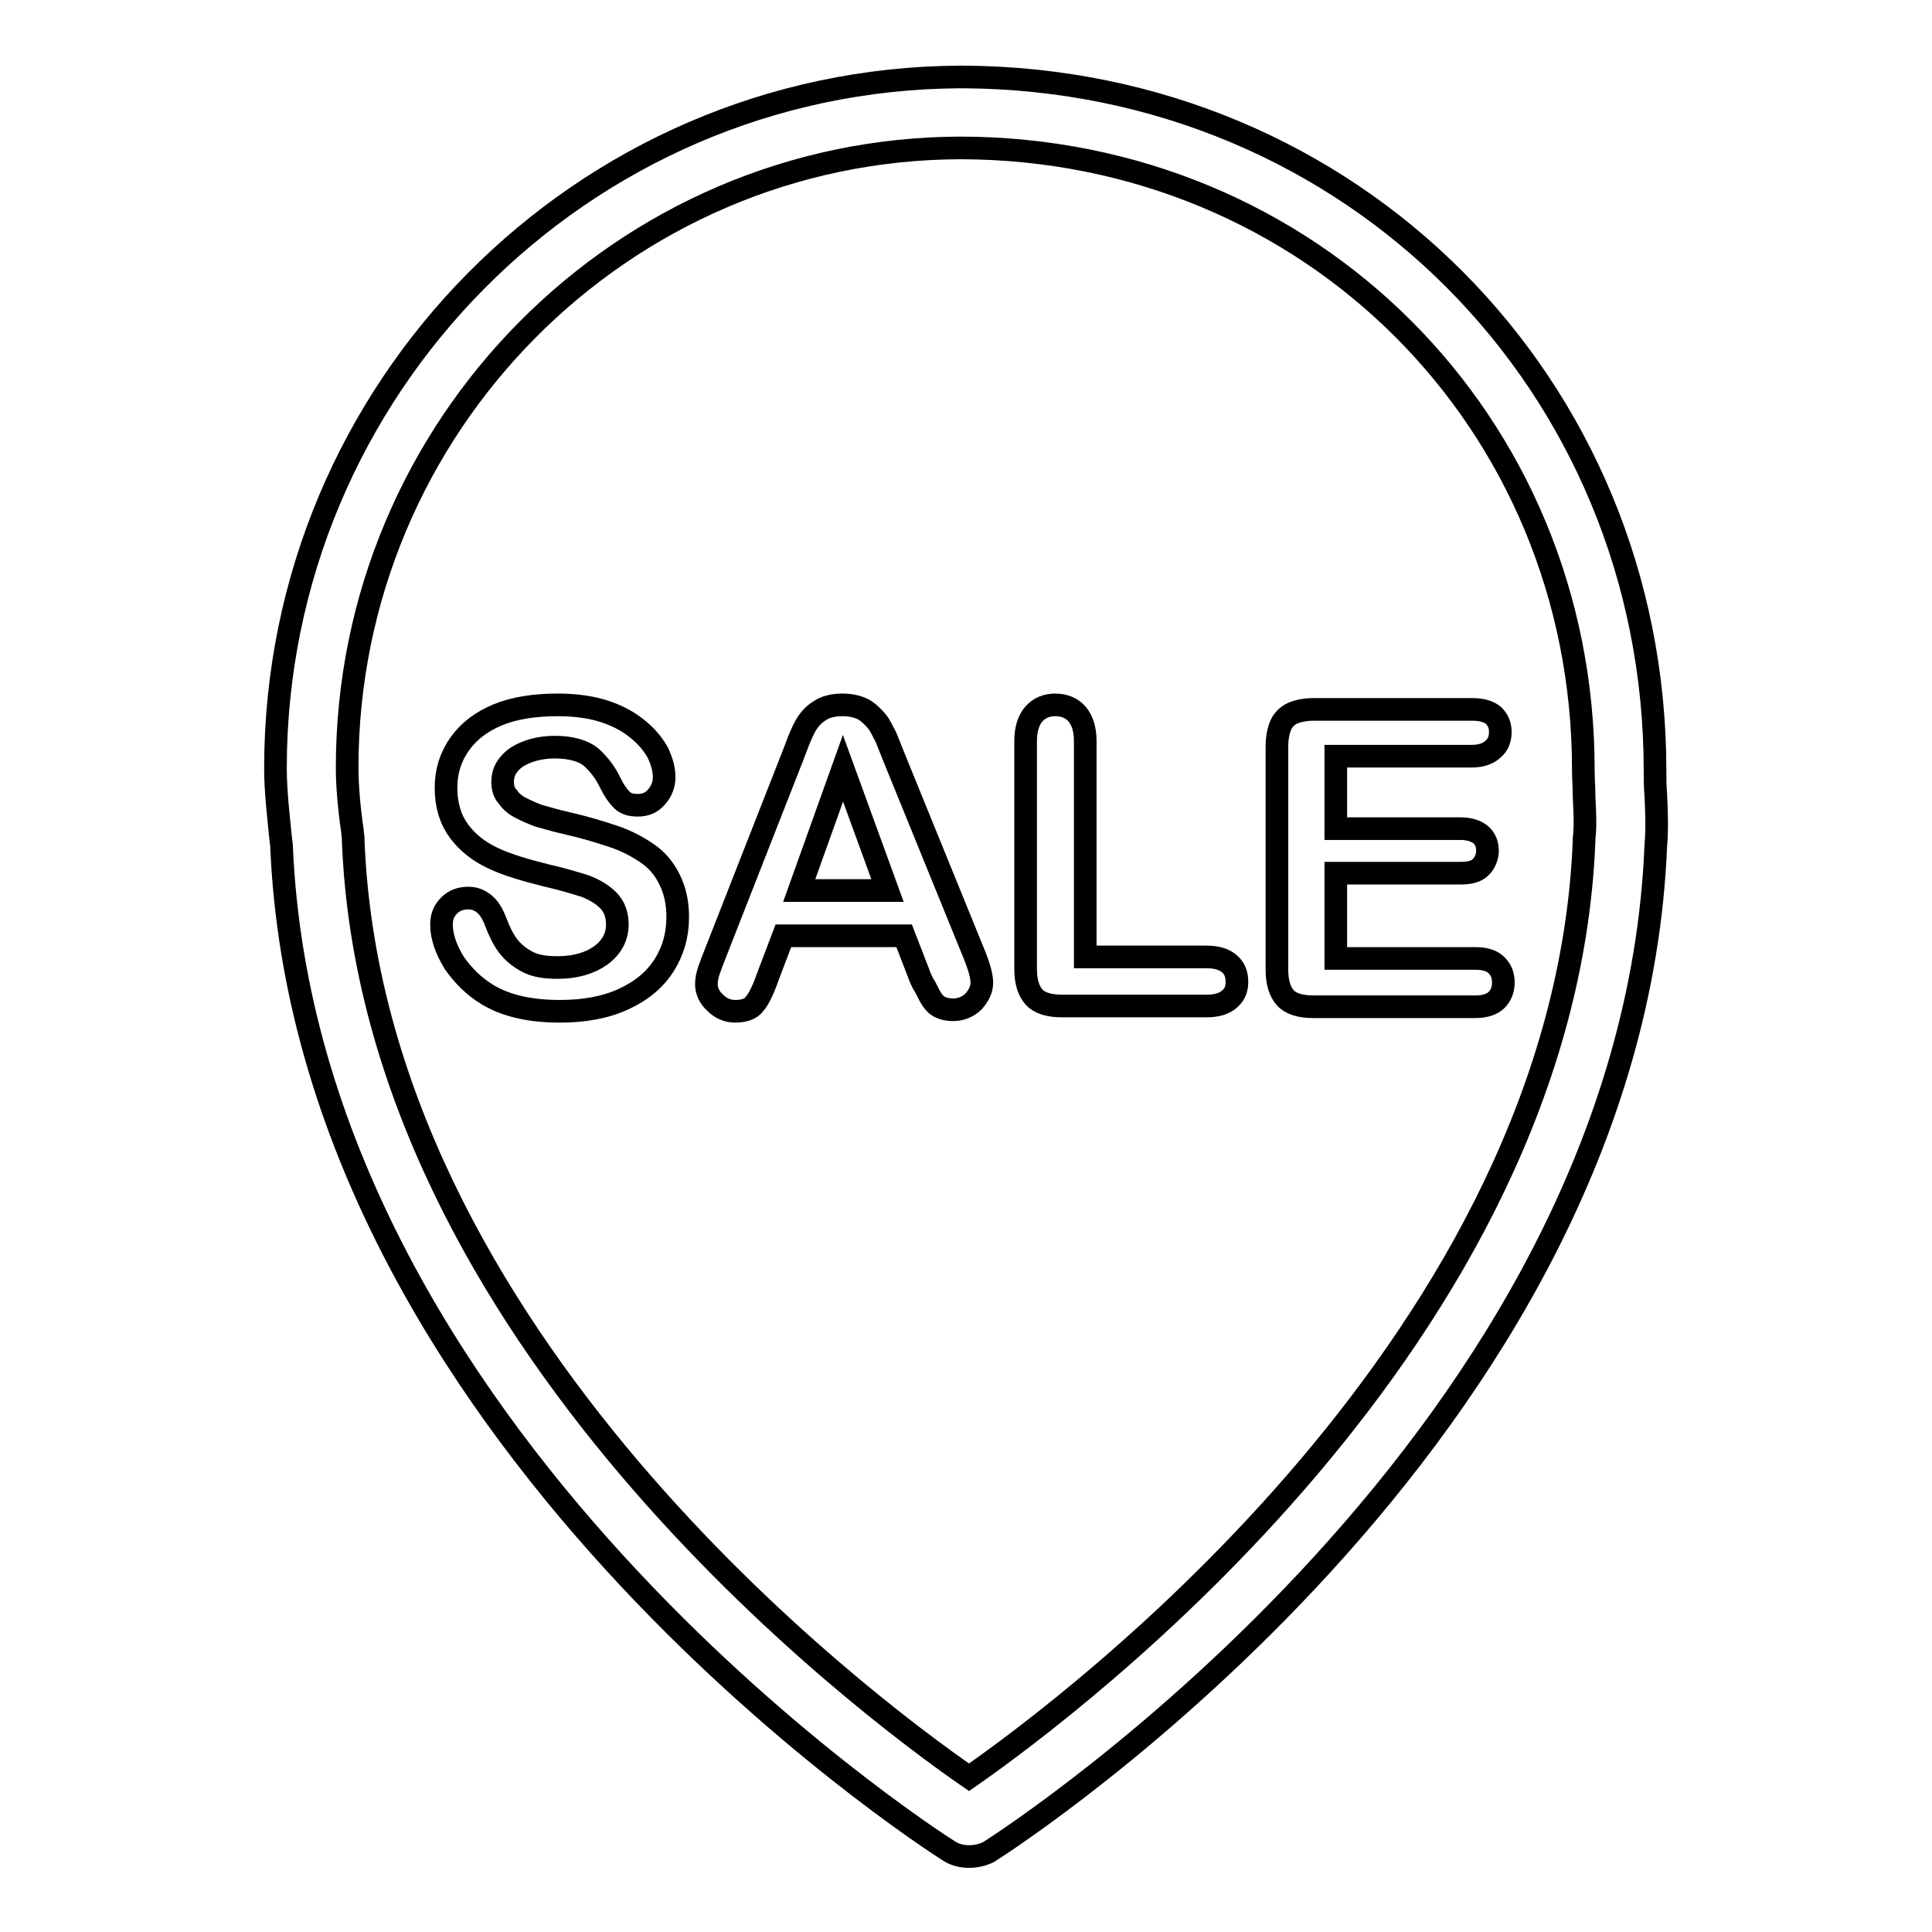 <?xml version="1.0" encoding="utf-8"?>
<!-- Svg Vector Icons : http://www.onlinewebfonts.com/icon -->
<!DOCTYPE svg PUBLIC "-//W3C//DTD SVG 1.1//EN" "http://www.w3.org/Graphics/SVG/1.1/DTD/svg11.dtd">
<svg version="1.1" xmlns="http://www.w3.org/2000/svg" xmlns:xlink="http://www.w3.org/1999/xlink" x="0px" y="0px" viewBox="0 0 256 256" enable-background="new 0 0 256 256" xml:space="preserve">
<g><g><path stroke-width="3" fill-opacity="0" stroke="#000000"  d="M128.4,246c-0.9,0-1.8-0.2-2.6-0.7c-3.5-2.2-85.3-55.3-88.5-133.3l-0.1-0.8c-0.3-3-0.7-6.4-0.7-9.4c0-50.3,40.6-91.3,90.6-91.6c0.2,0,0.4,0,0.6,0c51.4,0.3,91.6,40.7,91.6,91.9c0,1,0,2.1,0.1,3.2c0.1,2.2,0.2,4.5,0,6.8c-3.2,78-84.9,131.1-88.4,133.3C130.2,245.8,129.3,246,128.4,246z M127.3,19.6C82.5,19.7,46,56.5,46,101.7c0,2.6,0.3,5.7,0.7,8.4l0.1,1c0,0.1,0,0.2,0,0.3c2.6,65.7,67.7,114.5,81.6,124.1c13.8-9.6,78.9-58.4,81.5-124.1c0-0.1,0-0.2,0-0.3c0.2-1.6,0.1-3.5,0-5.5c0-1.2-0.1-2.4-0.1-3.6C209.8,55.9,173.6,19.7,127.3,19.6z"/><path stroke-width="3" fill-opacity="0" stroke="#000000"  d="M89.8,121.5c0,2.4-0.6,4.5-1.8,6.4c-1.2,1.9-3,3.4-5.4,4.5c-2.4,1.1-5.2,1.6-8.4,1.6c-3.9,0-7.1-0.7-9.6-2.2c-1.8-1.1-3.2-2.5-4.4-4.2c-1.1-1.8-1.7-3.5-1.7-5.1c0-1,0.3-1.8,1-2.5c0.7-0.7,1.5-1,2.6-1c0.8,0,1.5,0.3,2.1,0.8c0.6,0.5,1.1,1.3,1.5,2.4c0.5,1.3,1,2.3,1.6,3.1s1.4,1.5,2.5,2.1c1.1,0.6,2.4,0.8,4.1,0.8c2.4,0,4.3-0.6,5.7-1.6c1.5-1.1,2.2-2.5,2.2-4.1c0-1.3-0.4-2.4-1.2-3.2c-0.8-0.8-1.8-1.4-3.1-1.9c-1.3-0.4-2.9-0.9-5.1-1.4c-2.8-0.7-5.2-1.4-7.1-2.3c-1.9-0.9-3.4-2.1-4.5-3.6s-1.7-3.4-1.7-5.7c0-2.2,0.6-4.1,1.8-5.8c1.2-1.7,2.9-3,5.1-3.9c2.2-0.9,4.9-1.3,7.9-1.3c2.4,0,4.5,0.3,6.3,0.9c1.8,0.6,3.2,1.4,4.4,2.4c1.2,1,2,2,2.6,3.1c0.5,1.1,0.8,2.1,0.8,3.2c0,0.9-0.3,1.8-1,2.6c-0.7,0.8-1.5,1.1-2.5,1.1c-0.9,0-1.6-0.2-2.1-0.7c-0.5-0.5-1-1.2-1.5-2.2c-0.7-1.5-1.6-2.6-2.6-3.5c-1-0.8-2.6-1.3-4.8-1.3c-2,0-3.7,0.5-5,1.3c-1.3,0.9-1.9,2-1.9,3.3c0,0.8,0.2,1.5,0.7,2c0.4,0.6,1,1.1,1.8,1.5s1.5,0.7,2.3,1c0.8,0.2,2,0.6,3.8,1c2.2,0.5,4.2,1.1,6,1.7c1.8,0.6,3.3,1.4,4.6,2.3c1.3,0.9,2.2,2,2.9,3.4C89.4,117.9,89.8,119.5,89.8,121.5z"/><path stroke-width="3" fill-opacity="0" stroke="#000000"  d="M121.7,128.9l-1.9-4.9h-16l-1.9,5c-0.7,2-1.3,3.3-1.9,4c-0.5,0.7-1.4,1-2.6,1c-1,0-1.9-0.4-2.6-1.1c-0.8-0.7-1.2-1.6-1.2-2.5c0-0.5,0.1-1.1,0.3-1.7c0.2-0.6,0.5-1.4,0.9-2.4l10-25.5c0.3-0.7,0.6-1.6,1-2.6c0.4-1,0.8-1.9,1.3-2.6c0.5-0.7,1.1-1.2,1.8-1.6c0.7-0.4,1.7-0.6,2.7-0.6c1.1,0,2,0.2,2.8,0.6c0.7,0.4,1.3,1,1.8,1.6c0.5,0.6,0.8,1.4,1.2,2.1c0.3,0.7,0.7,1.8,1.2,3l10.3,25.3c0.8,1.9,1.2,3.3,1.2,4.2c0,0.9-0.4,1.7-1.1,2.5c-0.7,0.7-1.7,1.1-2.7,1.1c-0.6,0-1.2-0.1-1.6-0.3c-0.5-0.2-0.8-0.5-1.1-0.9c-0.3-0.4-0.6-1-1-1.8C122.2,130.2,121.9,129.5,121.7,128.9z M105.9,118h11.7l-5.9-16.2L105.9,118z"/><path stroke-width="3" fill-opacity="0" stroke="#000000"  d="M143.8,98.2v28.6h16.1c1.3,0,2.3,0.3,3,0.9c0.7,0.6,1,1.4,1,2.4c0,1-0.3,1.7-1,2.3c-0.7,0.6-1.7,0.9-3,0.9h-19.2c-1.7,0-3-0.4-3.7-1.2s-1.1-2-1.1-3.7V98.2c0-1.6,0.4-2.8,1.1-3.6c0.7-0.8,1.7-1.2,2.8-1.2c1.2,0,2.2,0.4,2.9,1.2C143.4,95.4,143.8,96.6,143.8,98.2z"/><path stroke-width="3" fill-opacity="0" stroke="#000000"  d="M195,100.2H177v9.6h16.5c1.2,0,2.1,0.3,2.7,0.8s0.9,1.3,0.9,2.1s-0.3,1.6-0.9,2.2c-0.6,0.6-1.5,0.8-2.7,0.8H177V127h18.5c1.3,0,2.2,0.3,2.8,0.9c0.6,0.6,0.9,1.3,0.9,2.3c0,0.9-0.3,1.7-0.9,2.3c-0.6,0.6-1.6,0.9-2.8,0.9H174c-1.7,0-3-0.4-3.7-1.2c-0.7-0.8-1.1-2-1.1-3.7V98.9c0-1.1,0.2-2.1,0.5-2.8s0.9-1.3,1.6-1.6c0.7-0.3,1.6-0.5,2.8-0.5h21c1.3,0,2.2,0.3,2.8,0.8c0.6,0.6,0.9,1.3,0.9,2.2c0,0.9-0.3,1.7-0.9,2.2C197.2,99.9,196.2,100.2,195,100.2z"/></g></g>
</svg>